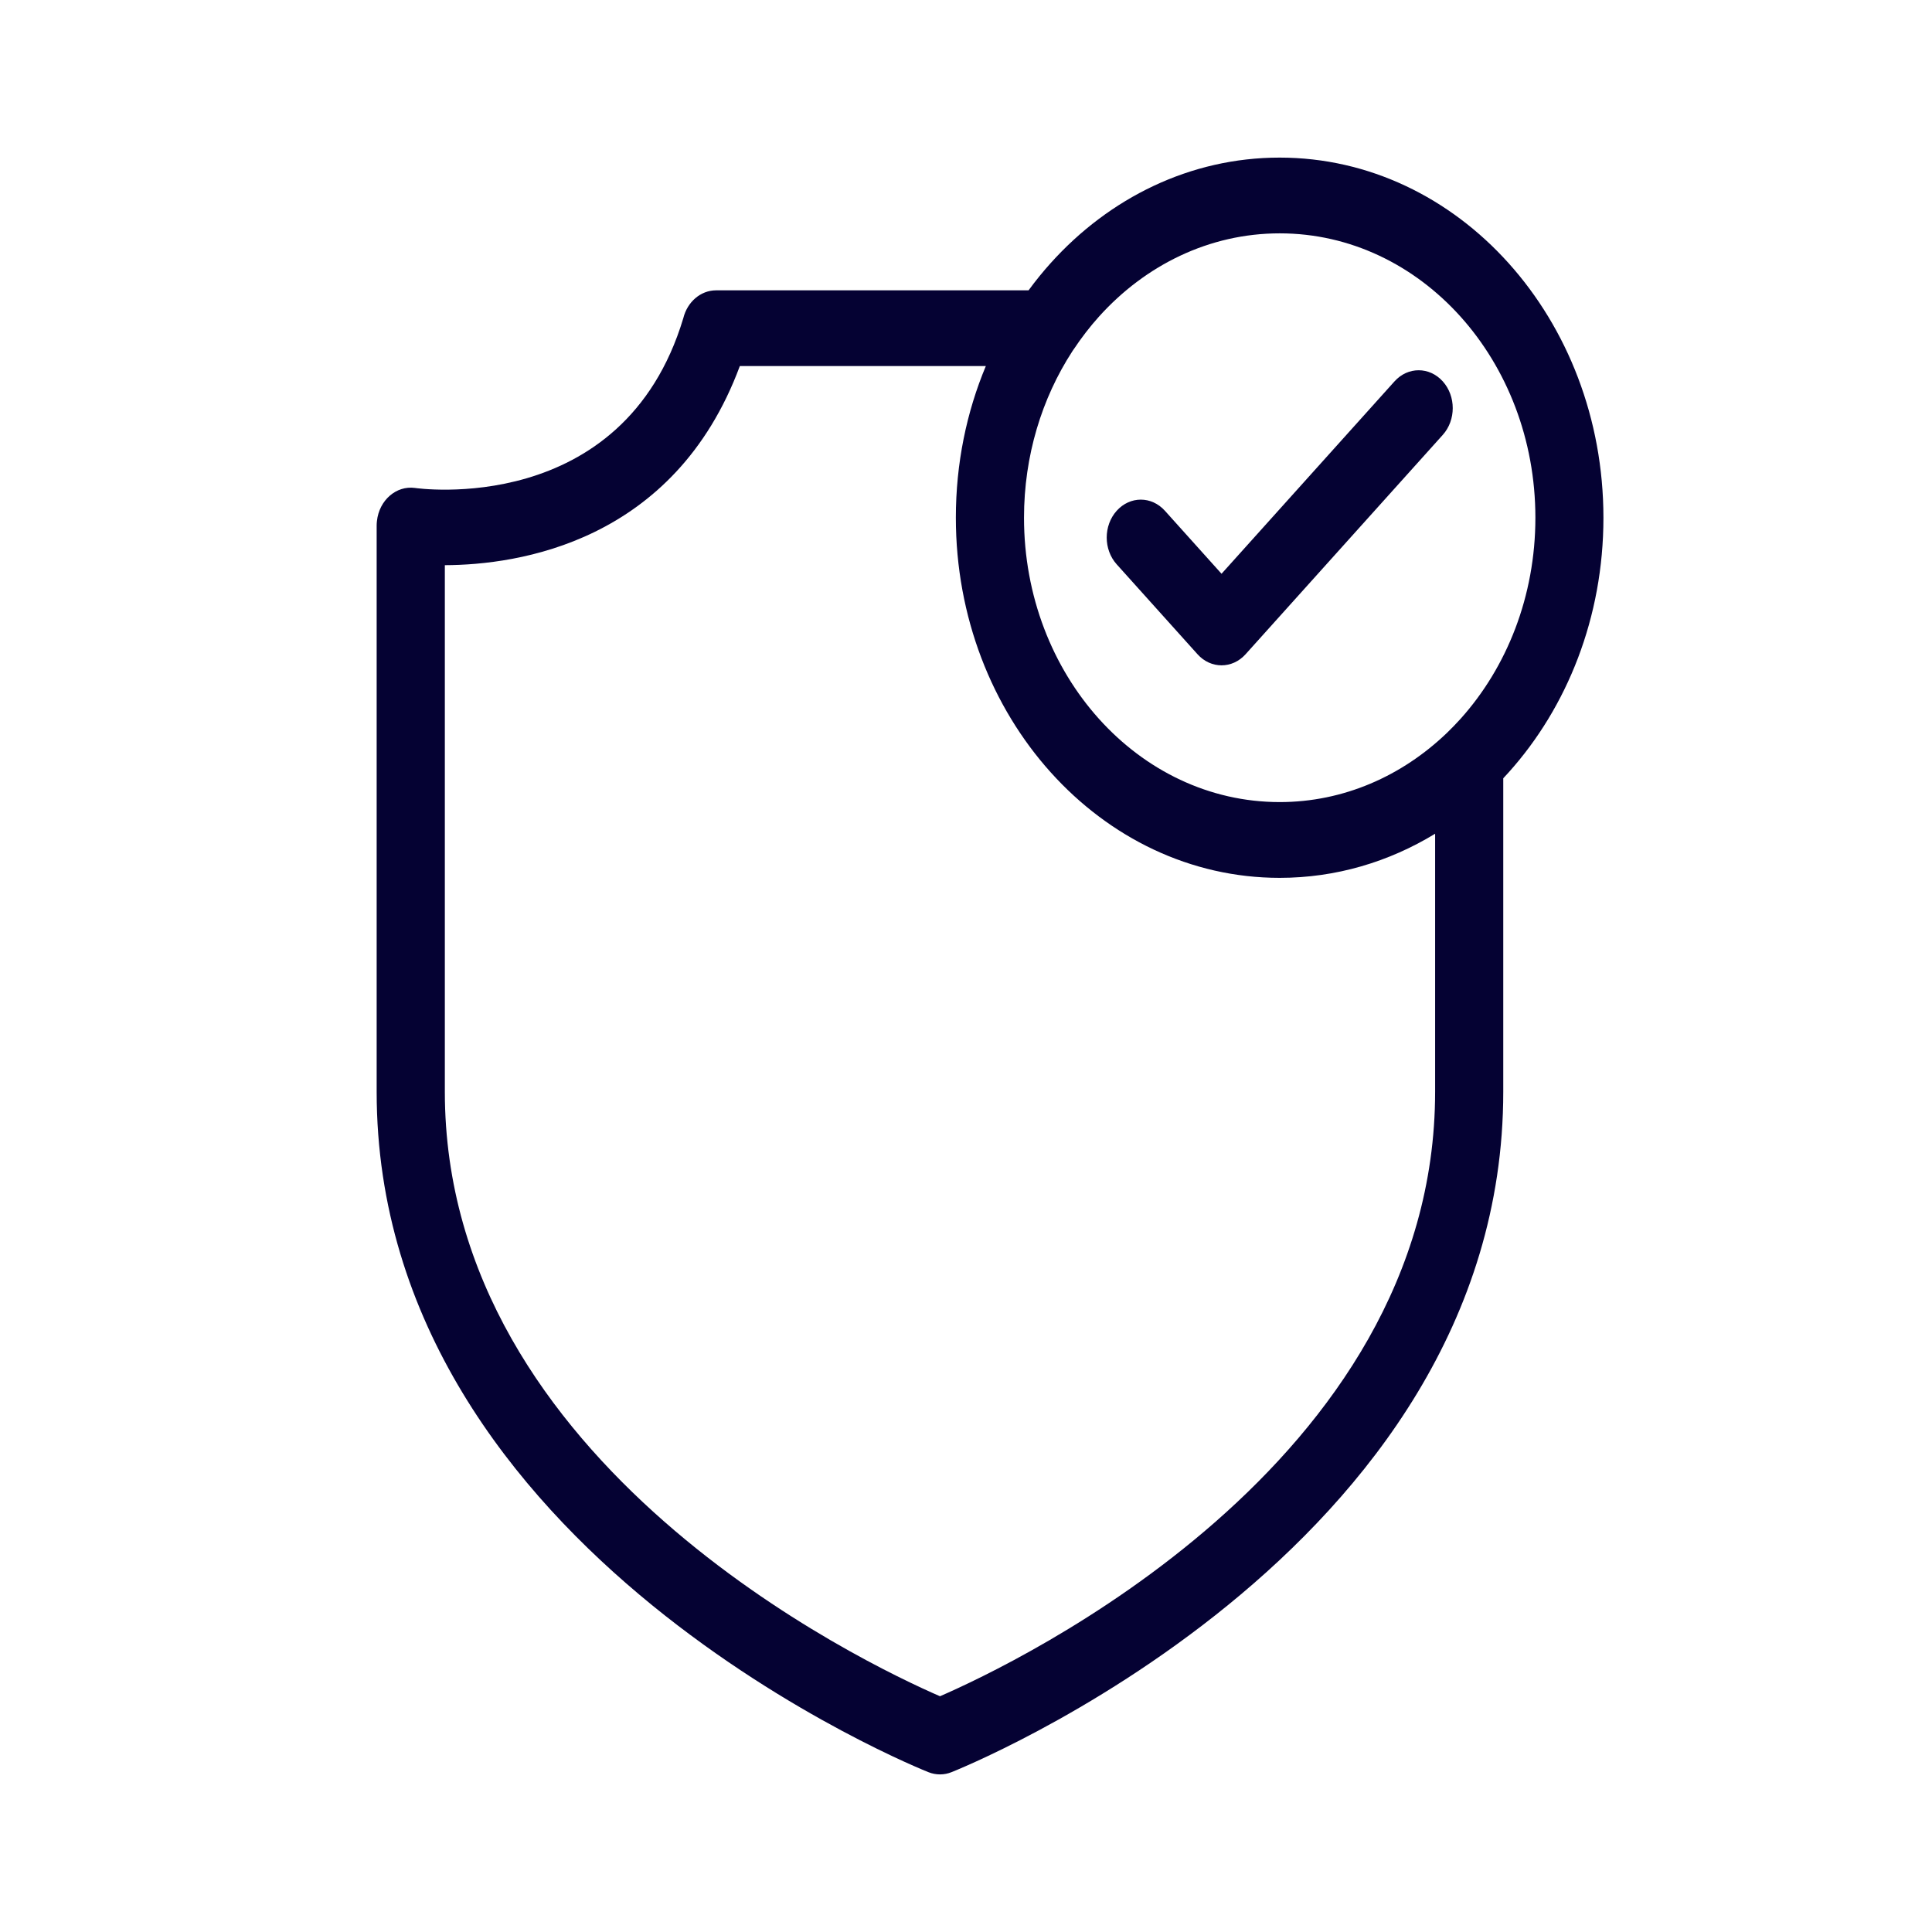 <?xml version="1.0" encoding="UTF-8"?>
<svg id="Calque_1" xmlns="http://www.w3.org/2000/svg" version="1.1" viewBox="0 0 1200 1200">
  <!-- Generator: Adobe Illustrator 29.8.2, SVG Export Plug-In . SVG Version: 2.1.1 Build 3)  -->
  <defs>
    <style>
      .st0 {
        fill: #050233;
      }
    </style>
  </defs>
  <path class="st0" d="M666.82,217.05c-.25.44-.54.84-.83,1.24-18.83,29.04-29.96,64.74-29.96,103.27,0,48.79,17.79,92.94,46.53,124.91,28.74,31.97,68.42,51.72,112.29,51.72,39.65,0,75.91-16.18,103.79-42.9l.25-.24c2.84-2.72,5.62-5.65,8.28-8.57,28.74-31.97,46.49-76.11,46.49-124.91s-17.79-92.94-46.49-124.91c-28.74-31.97-68.42-51.72-112.29-51.72s-83.55,19.79-112.29,51.72c-5.69,6.33-10.95,13.18-15.74,20.39h-.04ZM693.61,350.53c-8.28-9.21-8.28-24.08,0-33.29s21.64-9.21,29.93,0l35.18,39.14,107.46-119.53c8.28-9.17,21.64-9.17,29.93,0,8.28,9.21,8.28,24.08,0,33.29l-122.44,136.2c-8.25,9.21-21.64,9.21-29.89,0l-50.16-55.8ZM612.37,227.35h-152.84c-40.73,109.72-138.1,123.54-183.23,123.69v327.05c0,231.54,260.72,355.13,307.54,375.48,46.82-20.35,307.54-143.93,307.54-375.48v-160.24c-28.66,17.47-61.58,27.4-96.55,27.4-55.53,0-105.8-25.04-142.21-65.54-36.41-40.5-58.92-96.42-58.92-158.19,0-33.65,6.66-65.58,18.65-94.22v.05ZM933.7,483.37v194.73c0,287.19-341.71,422.22-342.69,422.62-4.47,1.8-9.54,1.92-14.37,0-.97-.4-342.69-135.48-342.69-422.62v-351.68c0-.92.07-1.88.18-2.84,1.4-12.9,11.99-22.07,23.55-20.51.36.08,129.28,19.03,166.73-105.43,2.45-10.02,10.66-17.31,20.42-17.31h194.03c4.32-5.89,8.89-11.54,13.72-16.9,36.41-40.5,86.68-65.54,142.21-65.54s105.8,25.04,142.21,65.54c36.41,40.5,58.92,96.42,58.92,158.19s-22.51,117.7-58.92,158.19c-1.12,1.24-2.2,2.44-3.35,3.65l.03-.08Z"/>
</svg>
